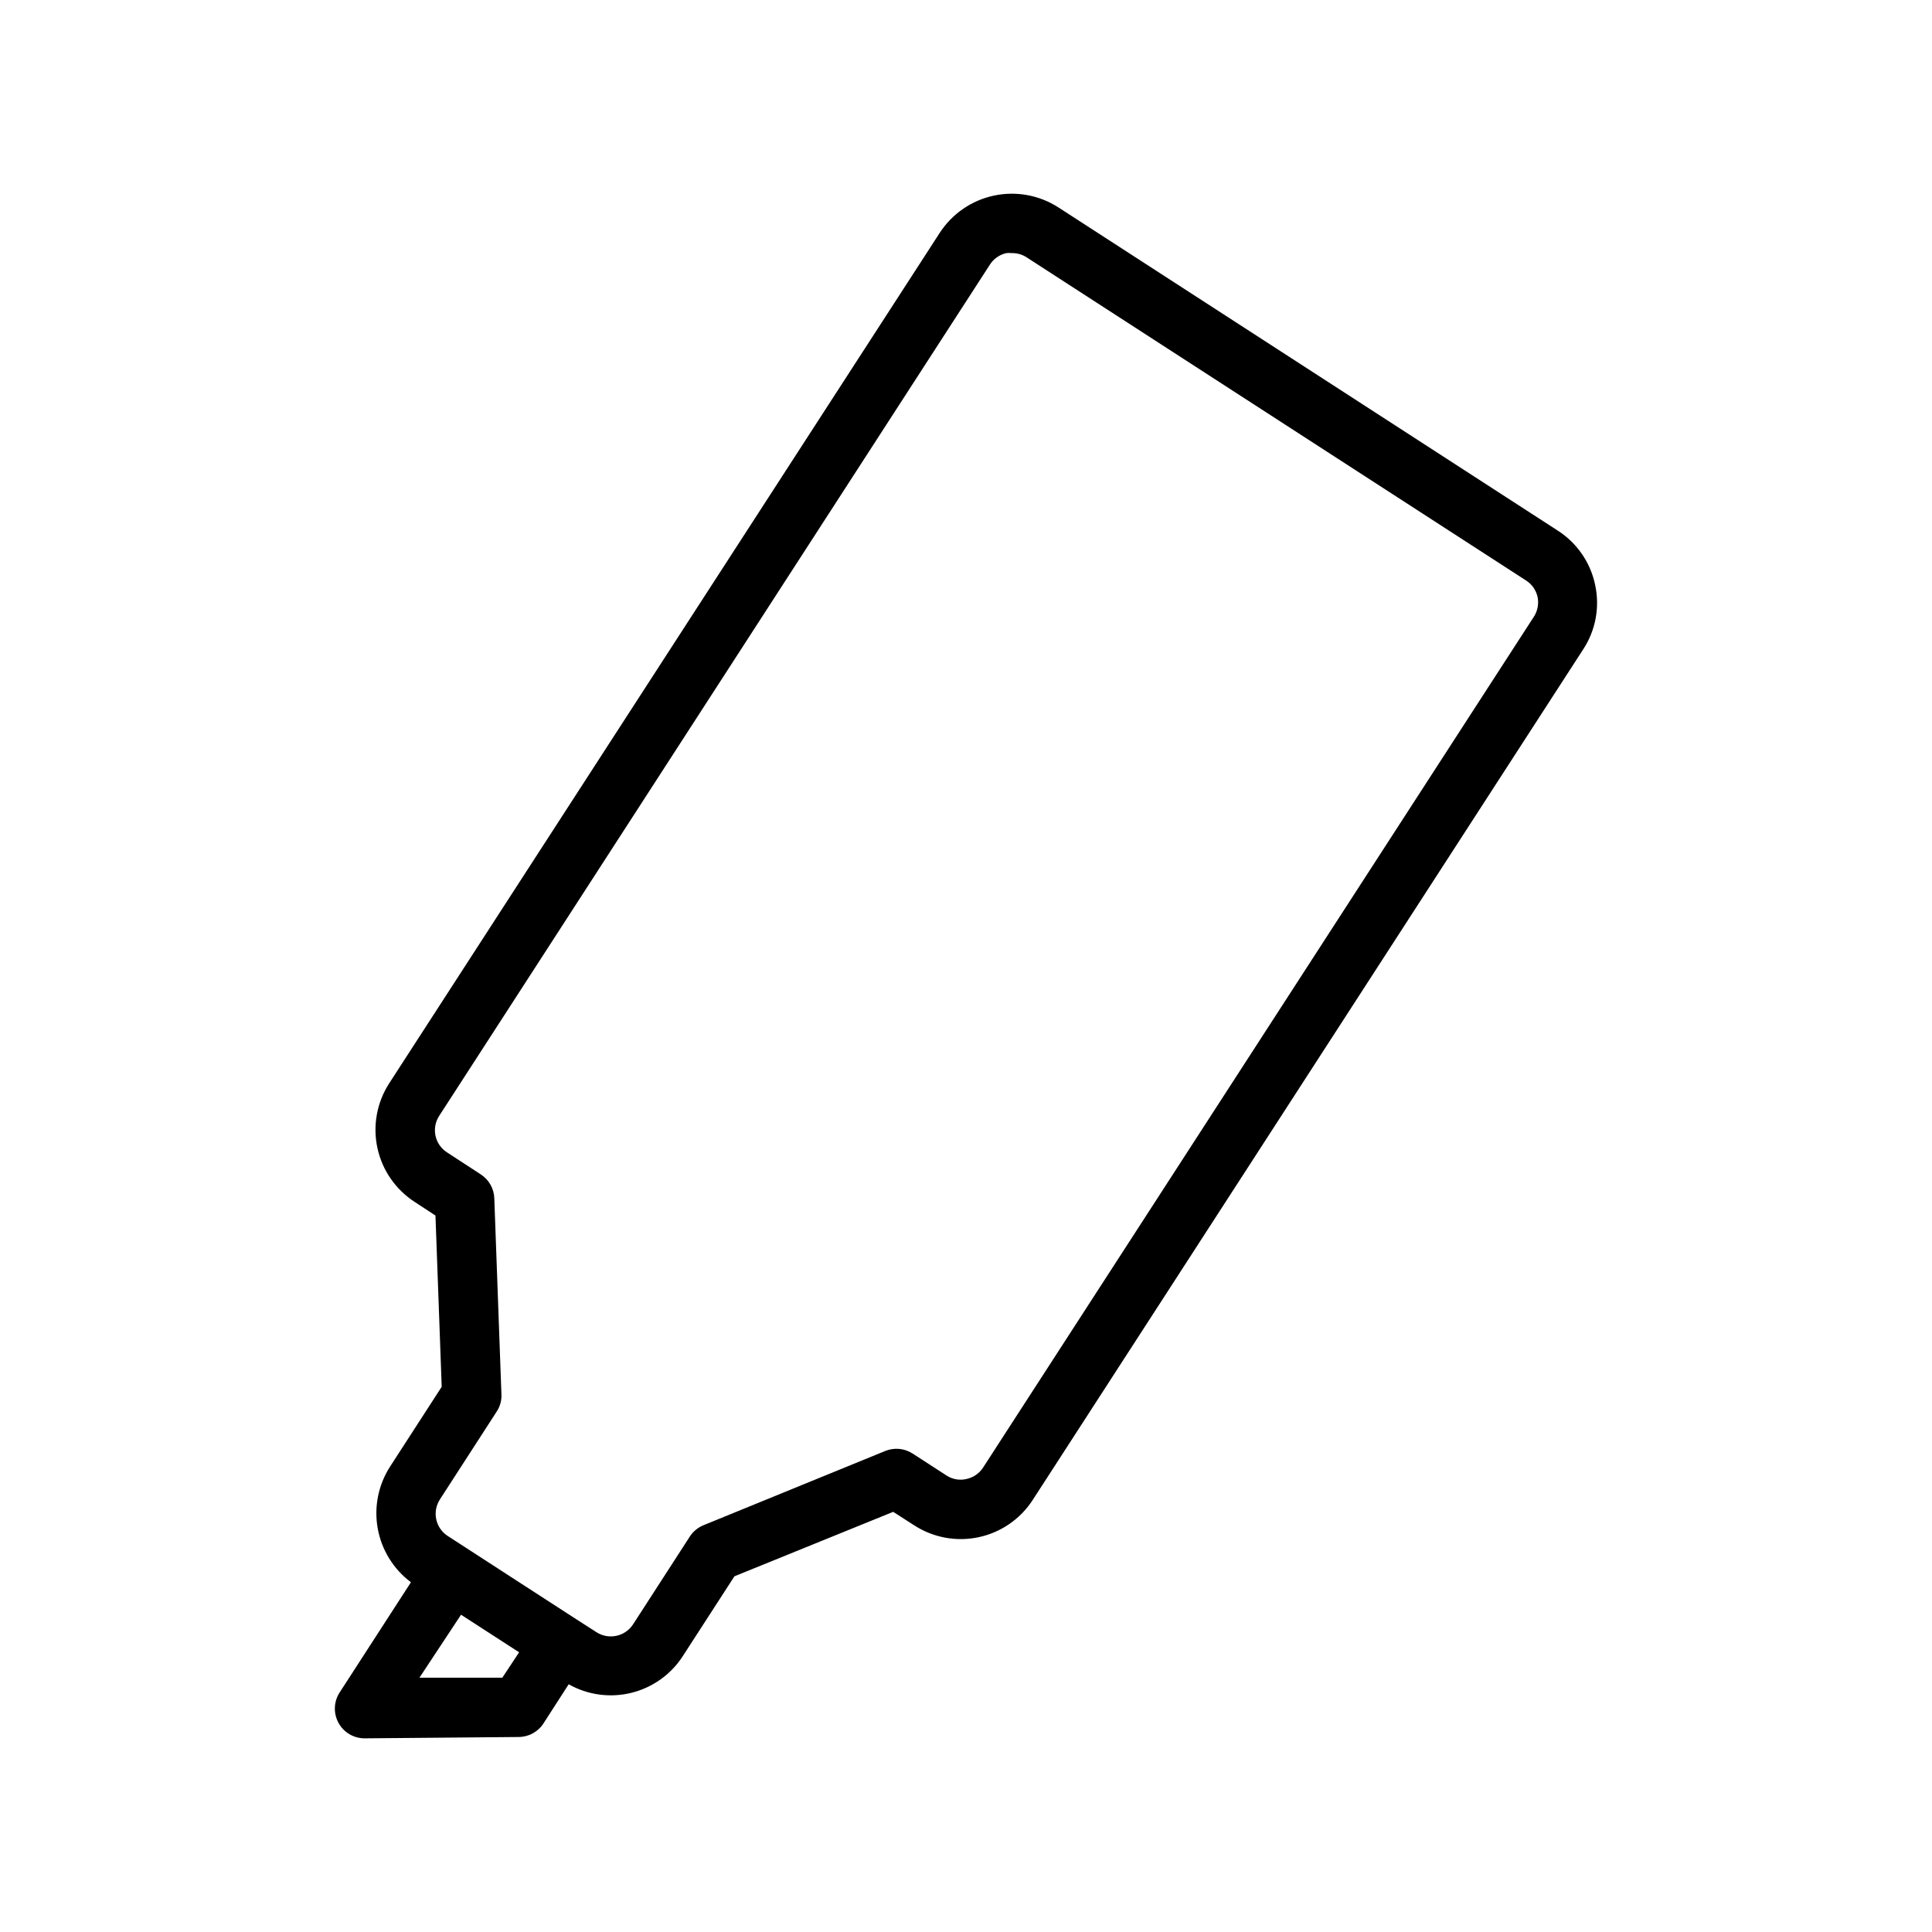<?xml version="1.0" encoding="UTF-8"?>
<!-- Uploaded to: SVG Repo, www.svgrepo.com, Generator: SVG Repo Mixer Tools -->
<svg fill="#000000" width="800px" height="800px" version="1.1" viewBox="144 144 512 512" xmlns="http://www.w3.org/2000/svg">
 <path d="m566.73 299c-1.234-5.918-4.793-11.094-9.879-14.367l-132.33-85.645c-5.07-3.281-11.23-4.41-17.137-3.148-5.902 1.262-11.062 4.812-14.352 9.879l-145.87 225.34c-3.285 5.07-4.418 11.238-3.148 17.148 1.27 5.906 4.84 11.066 9.918 14.34l5.473 3.582 1.652 45.383-13.699 21.176v-0.004c-3.117 4.863-4.281 10.723-3.25 16.406 1.027 5.68 4.172 10.762 8.801 14.219l-18.895 29.207v-0.004c-1.574 2.422-1.695 5.512-0.316 8.051 1.383 2.539 4.043 4.117 6.93 4.113l40.816-0.355c2.656-0.008 5.125-1.355 6.574-3.582l6.691-10.391c5.039 2.844 10.973 3.656 16.59 2.273 5.617-1.383 10.496-4.856 13.637-9.711l13.699-21.176 42.074-17.082 5.512 3.543v-0.004c5.062 3.301 11.234 4.445 17.145 3.18 5.906-1.262 11.07-4.828 14.344-9.91l145.83-225.34c3.324-5.043 4.477-11.219 3.188-17.121zm-289.61 289.61h-21.965l11.023-16.691 15.391 9.957zm273.28-281.03-145.87 225.34c-1.008 1.555-2.594 2.644-4.406 3.031-1.828 0.43-3.75 0.086-5.312-0.945l-8.934-5.785h-0.004c-2.152-1.406-4.856-1.672-7.242-0.711l-48.176 19.68c-1.504 0.609-2.781 1.668-3.66 3.031l-15.035 23.262c-2.129 3.242-6.469 4.156-9.723 2.047l-5.391-3.465-14.289-9.25-19.68-12.754v0.004c-1.57-1.008-2.676-2.602-3.066-4.426-0.395-1.824-0.039-3.731 0.98-5.297l15.035-23.262c0.895-1.348 1.336-2.949 1.258-4.566l-1.891-51.996 0.004 0.004c-0.102-2.559-1.438-4.906-3.582-6.297l-8.934-5.824-0.004-0.004c-1.566-1-2.672-2.586-3.062-4.406-0.391-1.816-0.039-3.719 0.977-5.277l145.83-225.41c0.98-1.637 2.586-2.801 4.445-3.227 0.496-0.059 1-0.059 1.496 0 1.398-0.031 2.773 0.367 3.938 1.141l132.37 85.648c1.566 1.016 2.656 2.617 3.031 4.449 0.336 1.832-0.059 3.727-1.102 5.273z"/>
</svg>
